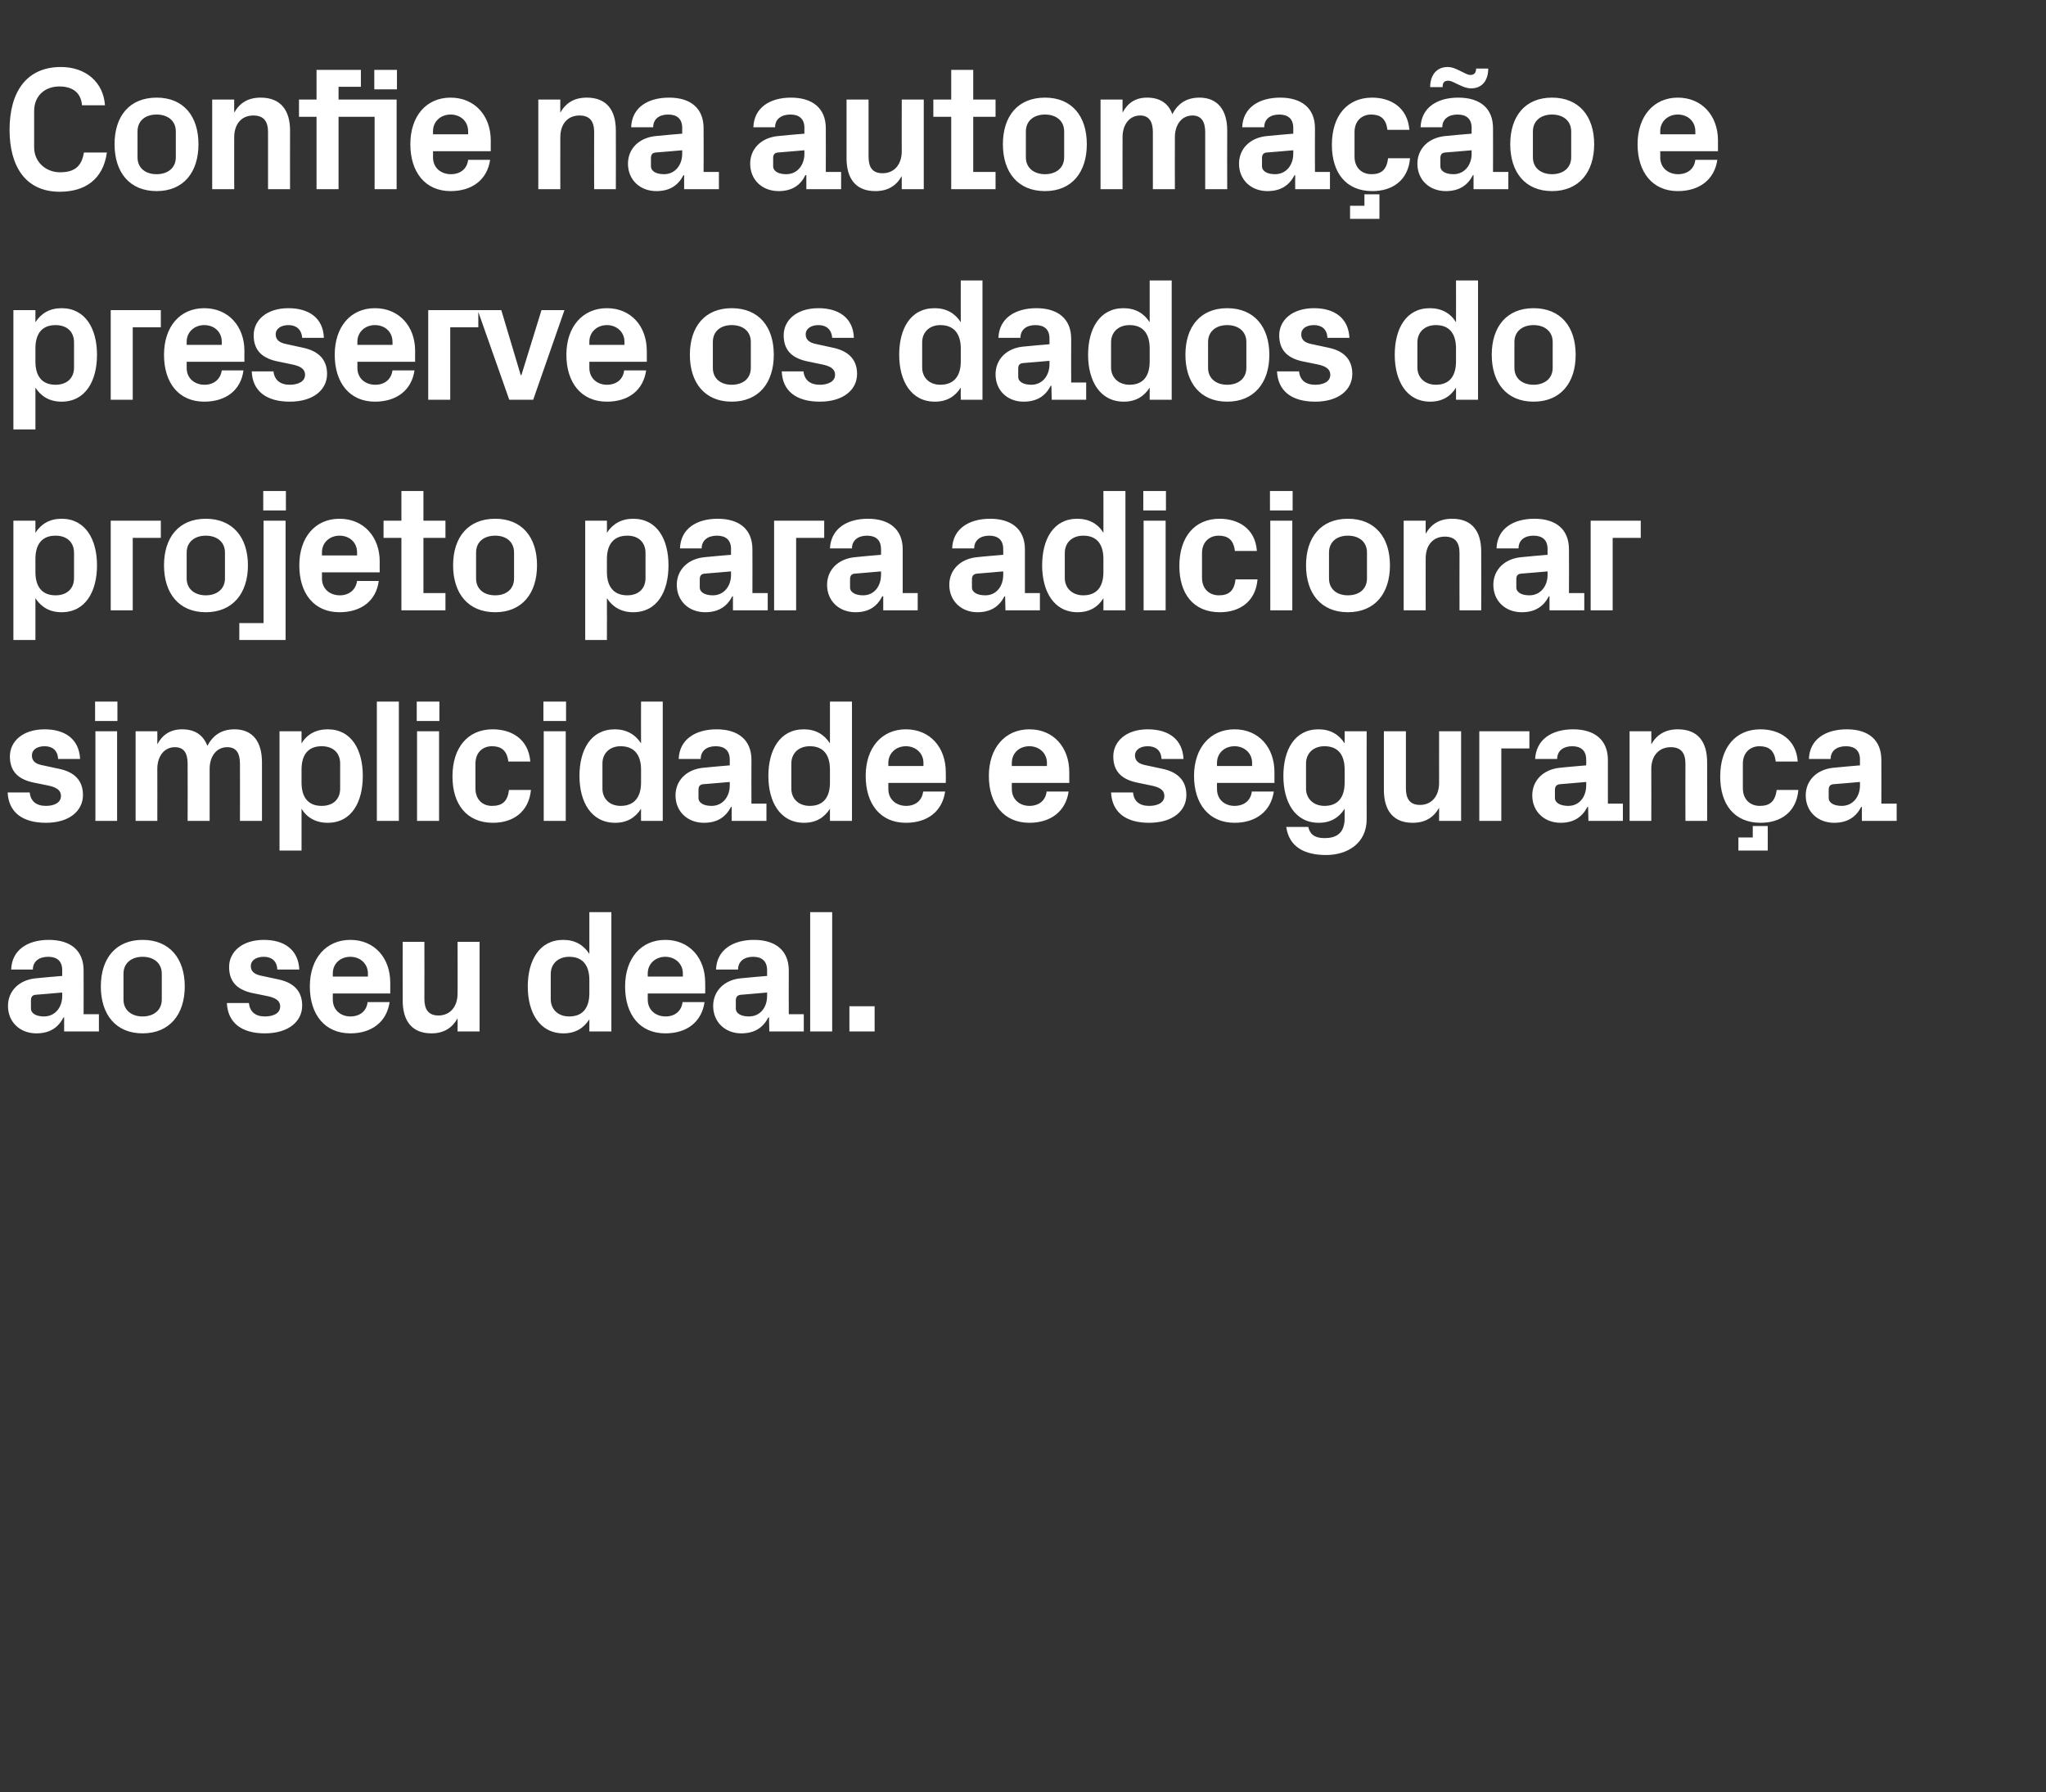 <?xml version="1.0" standalone="no"?><!DOCTYPE svg PUBLIC "-//W3C//DTD SVG 1.1//EN" "http://www.w3.org/Graphics/SVG/1.1/DTD/svg11.dtd"><svg xmlns="http://www.w3.org/2000/svg" version="1.1" width="641.2px" height="561.7px" viewBox="0 -15 641.2 561.7" style="top:-15px"><rect x="0" y="-15" width="641.2" height="561.7" fill="#333333" stroke="none"/>  <desc>Confie na automa o e preserve os dados do projeto para adicionar simplicidade e seguran a ao seu deal.</desc>  <defs/>  <g id="Polygon51332">    <path d="M 19.5 297.2 C 19.47 297.22 19.5 296.1 19.5 296.1 C 19.5 296.1 11.22 296.83 11.2 296.8 C 10.1 296.9 9.7 297.5 9.7 298.6 C 9.7 298.6 9.7 301.1 9.7 301.1 C 9.7 302.7 11.4 303.6 13.8 303.6 C 17.3 303.6 19.5 300.7 19.5 297.2 Z M 19.5 289.1 C 19.5 286.2 17.8 284.9 15.1 284.9 C 12.3 284.9 10.3 286.3 10.3 288.9 C 10.3 288.9 3.5 288.9 3.5 288.9 C 3.7 282.8 8.6 279.6 15.3 279.6 C 22.1 279.6 26.2 282.9 26.2 289.2 C 26.24 289.19 26.2 302.9 26.2 302.9 L 31 302.9 L 31 308.3 L 20.1 308.3 L 20.1 303.9 C 20.1 303.9 19.85 303.93 19.9 303.9 C 18.3 307 15.7 308.9 11.4 308.9 C 6.3 308.9 2.5 305.4 2.5 300.3 C 2.5 295.8 5.8 292 11.7 291.6 C 11.72 291.55 19.5 290.9 19.5 290.9 C 19.5 290.9 19.47 289.08 19.5 289.1 Z M 44.7 308.9 C 36.3 308.9 31.6 303 31.6 294.2 C 31.6 285.4 36.3 279.6 44.7 279.6 C 53.1 279.6 57.9 285.4 57.9 294.2 C 57.9 303 53.1 308.9 44.7 308.9 Z M 50.7 290.2 C 50.7 286.8 48.1 284.9 44.7 284.9 C 41.3 284.9 38.7 286.8 38.7 290.2 C 38.7 290.2 38.7 298.3 38.7 298.3 C 38.7 301.7 41.3 303.6 44.7 303.6 C 48.1 303.6 50.7 301.7 50.7 298.3 C 50.7 298.3 50.7 290.2 50.7 290.2 Z M 87.3 292 C 91.5 292.9 94.7 295.2 94.7 300.2 C 94.7 305.1 90.5 308.9 83 308.9 C 75.6 308.9 71.4 305.5 71.1 299.4 C 71.1 299.4 78 299.4 78 299.4 C 78.3 302.1 80 303.6 83 303.6 C 85.7 303.6 87.8 302.6 87.8 300.5 C 87.8 298.5 86.1 297.7 83.7 297.2 C 83.7 297.2 78.8 296.2 78.8 296.2 C 74.1 295.1 71.8 292.5 71.8 288.1 C 71.8 283.4 75.8 279.6 82.7 279.6 C 89 279.6 93.5 282.6 93.8 288.9 C 93.8 288.9 86.9 288.9 86.9 288.9 C 86.8 286.2 85.1 284.9 82.7 284.9 C 80.3 284.9 78.6 286 78.6 287.8 C 78.6 289.6 79.9 290.4 81.7 290.8 C 81.7 290.8 87.3 292 87.3 292 Z M 104.3 291.1 L 115.3 291.1 C 115.3 291.1 115.28 290.12 115.3 290.1 C 115.3 287.1 112.9 284.9 109.8 284.9 C 106.6 284.9 104.3 287.1 104.3 290.1 C 104.28 290.12 104.3 291.1 104.3 291.1 Z M 109.8 279.6 C 117.4 279.6 122.3 285.3 122.3 293 C 122.32 292.98 122.3 296.4 122.3 296.4 L 104.3 296.4 C 104.3 296.4 104.28 298.32 104.3 298.3 C 104.3 301.7 106.9 303.6 109.8 303.6 C 112.8 303.6 114.9 301.9 115.2 299.1 C 115.2 299.1 122.1 299.1 122.1 299.1 C 121.2 305.3 116.5 308.9 109.8 308.9 C 101.8 308.9 97.1 303 97.1 294.2 C 97.1 285.4 102.2 279.6 109.8 279.6 Z M 143.4 304.2 C 141.7 307.2 139.1 308.9 135.2 308.9 C 129.2 308.9 126.2 305.1 126.2 298.6 C 126.17 298.59 126.2 280.2 126.2 280.2 L 133 280.2 C 133 280.2 133.04 298.1 133 298.1 C 133 301.3 134.2 303.3 137.4 303.3 C 141.1 303.3 143.4 300.5 143.4 296.4 C 143.44 296.45 143.4 280.2 143.4 280.2 L 150.3 280.2 L 150.3 308.3 L 143.4 308.3 C 143.4 308.3 143.44 304.2 143.4 304.2 Z M 184.7 292.2 C 184.7 287.8 182.8 284.9 178.4 284.9 C 174.8 284.9 172.6 287.2 172.6 290.3 C 172.6 290.3 172.6 298.2 172.6 298.2 C 172.6 301.3 174.8 303.6 178.4 303.6 C 182.8 303.6 184.7 300.7 184.7 296.3 C 184.7 296.3 184.7 292.2 184.7 292.2 Z M 184.7 308.3 C 184.7 308.3 184.69 304.48 184.7 304.5 C 182.9 307.3 180.3 308.9 176.6 308.9 C 169.1 308.9 165.4 302.4 165.4 294.2 C 165.4 286.1 169 279.6 176.5 279.6 C 180.2 279.6 182.9 281.2 184.7 284 C 184.69 284.02 184.7 270.9 184.7 270.9 L 191.6 270.9 L 191.6 308.3 L 184.7 308.3 Z M 203 291.1 L 214 291.1 C 214 291.1 214 290.12 214 290.1 C 214 287.1 211.6 284.9 208.5 284.9 C 205.4 284.9 203 287.1 203 290.1 C 203 290.12 203 291.1 203 291.1 Z M 208.5 279.6 C 216.1 279.6 221 285.3 221 293 C 221.04 292.98 221 296.4 221 296.4 L 203 296.4 C 203 296.4 203 298.32 203 298.3 C 203 301.7 205.6 303.6 208.6 303.6 C 211.5 303.6 213.6 301.9 213.9 299.1 C 213.9 299.1 220.8 299.1 220.8 299.1 C 219.9 305.3 215.3 308.9 208.5 308.9 C 200.5 308.9 195.9 303 195.9 294.2 C 195.9 285.4 200.9 279.6 208.5 279.6 Z M 240.4 297.2 C 240.4 297.22 240.4 296.1 240.4 296.1 C 240.4 296.1 232.15 296.83 232.2 296.8 C 231.1 296.9 230.6 297.5 230.6 298.6 C 230.6 298.6 230.6 301.1 230.6 301.1 C 230.6 302.7 232.3 303.6 234.7 303.6 C 238.3 303.6 240.4 300.7 240.4 297.2 Z M 240.4 289.1 C 240.4 286.2 238.7 284.9 236 284.9 C 233.3 284.9 231.3 286.3 231.3 288.9 C 231.3 288.9 224.4 288.9 224.4 288.9 C 224.6 282.8 229.6 279.6 236.3 279.6 C 243 279.6 247.2 282.9 247.2 289.2 C 247.17 289.19 247.2 302.9 247.2 302.9 L 251.9 302.9 L 251.9 308.3 L 241.1 308.3 L 241 303.9 C 241 303.9 240.79 303.93 240.8 303.9 C 239.2 307 236.6 308.9 232.3 308.9 C 227.3 308.9 223.5 305.4 223.5 300.3 C 223.5 295.8 226.8 292 232.6 291.6 C 232.65 291.55 240.4 290.9 240.4 290.9 C 240.4 290.9 240.4 289.08 240.4 289.1 Z M 253.9 308.3 L 253.9 270.9 L 260.8 270.9 L 260.8 308.3 L 253.9 308.3 Z M 274.1 308.3 L 266.2 308.3 L 266.2 300.4 L 274.1 300.4 L 274.1 308.3 Z " stroke="none" fill="#fff"/>  </g>  <g id="Polygon51331">    <path d="M 18.6 226 C 22.8 226.9 26 229.2 26 234.2 C 26 239.1 21.8 242.9 14.4 242.9 C 6.9 242.9 2.7 239.5 2.4 233.4 C 2.4 233.4 9.3 233.4 9.3 233.4 C 9.6 236.1 11.3 237.6 14.4 237.6 C 17 237.6 19.1 236.6 19.1 234.5 C 19.1 232.5 17.4 231.7 15 231.2 C 15 231.2 10.1 230.2 10.1 230.2 C 5.4 229.1 3.1 226.5 3.1 222.1 C 3.1 217.4 7.1 213.6 14 213.6 C 20.3 213.6 24.8 216.6 25.1 222.9 C 25.1 222.9 18.2 222.9 18.2 222.9 C 18.1 220.2 16.4 218.9 14 218.9 C 11.6 218.9 10 220 10 221.8 C 10 223.6 11.2 224.4 13 224.8 C 13 224.8 18.6 226 18.6 226 Z M 29.9 242.3 L 29.9 214.2 L 36.7 214.2 L 36.7 242.3 L 29.9 242.3 Z M 36.8 211 L 29.8 211 L 29.8 204.9 L 36.8 204.9 L 36.8 211 Z M 73.5 213.6 C 79.2 213.6 82.1 217.5 82.1 223.9 C 82.11 223.9 82.1 242.3 82.1 242.3 L 75.2 242.3 C 75.2 242.3 75.24 224.4 75.2 224.4 C 75.2 221 74 219.2 71.2 219.2 C 67.9 219.2 65.7 222 65.7 226 C 65.72 226.05 65.7 242.3 65.7 242.3 L 58.8 242.3 C 58.8 242.3 58.85 224.4 58.8 224.4 C 58.8 221 57.6 219.2 54.8 219.2 C 51.5 219.2 49.3 222 49.3 226 C 49.33 226.05 49.3 242.3 49.3 242.3 L 42.5 242.3 L 42.5 214.2 L 49.3 214.2 C 49.3 214.2 49.33 218.29 49.3 218.3 C 50.9 215.3 53.4 213.6 57.1 213.6 C 61.1 213.6 63.7 215.4 65 218.8 C 66.8 215.3 69.6 213.6 73.5 213.6 Z M 94.5 230.3 C 94.5 234.7 96.4 237.6 100.8 237.6 C 104.4 237.6 106.6 235.5 106.6 232.2 C 106.6 232.2 106.6 224.3 106.6 224.3 C 106.6 221 104.4 218.9 100.8 218.9 C 96.4 218.9 94.5 221.8 94.5 226.2 C 94.5 226.2 94.5 230.3 94.5 230.3 Z M 87.6 251.6 L 87.6 214.2 L 94.5 214.2 C 94.5 214.2 94.49 218.02 94.5 218 C 96.2 215.2 99 213.6 102.7 213.6 C 110.2 213.6 113.7 220.1 113.7 228.2 C 113.7 236.4 110.2 242.9 102.7 242.9 C 99 242.9 96.2 241.3 94.5 238.5 C 94.49 238.48 94.5 251.6 94.5 251.6 L 87.6 251.6 Z M 118.1 242.3 L 118.1 204.9 L 125 204.9 L 125 242.3 L 118.1 242.3 Z M 130.7 242.3 L 130.7 214.2 L 137.6 214.2 L 137.6 242.3 L 130.7 242.3 Z M 137.7 211 L 130.6 211 L 130.6 204.9 L 137.7 204.9 L 137.7 211 Z M 154.4 213.6 C 160.3 213.6 165.6 216.6 166.2 223.7 C 166.2 223.7 159.3 223.7 159.3 223.7 C 158.9 220.1 156.9 218.9 154.2 218.9 C 151.4 218.9 149 220.7 149 224.4 C 149 224.4 149 232.1 149 232.1 C 149 235.5 151.1 237.6 154.2 237.6 C 157.3 237.6 159.1 236.3 159.5 232.6 C 159.5 232.6 166.4 232.6 166.4 232.6 C 165.7 239.6 160.7 242.9 154.5 242.9 C 146.2 242.9 141.8 237 141.8 228.4 C 141.8 219.2 146.7 213.6 154.4 213.6 Z M 170.4 242.3 L 170.4 214.2 L 177.3 214.2 L 177.3 242.3 L 170.4 242.3 Z M 177.4 211 L 170.3 211 L 170.3 204.9 L 177.4 204.9 L 177.4 211 Z M 200.9 226.2 C 200.9 221.8 198.9 218.9 194.5 218.9 C 191 218.9 188.8 221.2 188.8 224.3 C 188.8 224.3 188.8 232.2 188.8 232.2 C 188.8 235.3 191 237.6 194.5 237.6 C 198.9 237.6 200.9 234.7 200.9 230.3 C 200.9 230.3 200.9 226.2 200.9 226.2 Z M 200.9 242.3 C 200.9 242.3 200.86 238.48 200.9 238.5 C 199.1 241.3 196.5 242.9 192.8 242.9 C 185.3 242.9 181.6 236.4 181.6 228.2 C 181.6 220.1 185.1 213.6 192.7 213.6 C 196.3 213.6 199.1 215.2 200.9 218 C 200.86 218.02 200.9 204.9 200.9 204.9 L 207.7 204.9 L 207.7 242.3 L 200.9 242.3 Z M 228.7 231.2 C 228.69 231.22 228.7 230.1 228.7 230.1 C 228.7 230.1 220.44 230.83 220.4 230.8 C 219.3 230.9 218.9 231.5 218.9 232.6 C 218.9 232.6 218.9 235.1 218.9 235.1 C 218.9 236.7 220.6 237.6 223 237.6 C 226.5 237.6 228.7 234.7 228.7 231.2 Z M 228.7 223.1 C 228.7 220.2 227 218.9 224.3 218.9 C 221.5 218.9 219.6 220.3 219.6 222.9 C 219.6 222.9 212.7 222.9 212.7 222.9 C 212.9 216.8 217.9 213.6 224.6 213.6 C 231.3 213.6 235.5 216.9 235.5 223.2 C 235.45 223.19 235.5 236.9 235.5 236.9 L 240.2 236.9 L 240.2 242.3 L 229.3 242.3 L 229.3 237.9 C 229.3 237.9 229.07 237.93 229.1 237.9 C 227.5 241 224.9 242.9 220.6 242.9 C 215.5 242.9 211.7 239.4 211.7 234.3 C 211.7 229.8 215 226 220.9 225.6 C 220.93 225.55 228.7 224.9 228.7 224.9 C 228.7 224.9 228.69 223.08 228.7 223.1 Z M 260.1 226.2 C 260.1 221.8 258.2 218.9 253.8 218.9 C 250.2 218.9 248 221.2 248 224.3 C 248 224.3 248 232.2 248 232.2 C 248 235.3 250.2 237.6 253.8 237.6 C 258.2 237.6 260.1 234.7 260.1 230.3 C 260.1 230.3 260.1 226.2 260.1 226.2 Z M 260.1 242.3 C 260.1 242.3 260.09 238.48 260.1 238.5 C 258.3 241.3 255.7 242.9 252 242.9 C 244.5 242.9 240.8 236.4 240.8 228.2 C 240.8 220.1 244.4 213.6 251.9 213.6 C 255.6 213.6 258.3 215.2 260.1 218 C 260.09 218.02 260.1 204.9 260.1 204.9 L 267 204.9 L 267 242.3 L 260.1 242.3 Z M 278.4 225.1 L 289.4 225.1 C 289.4 225.1 289.4 224.12 289.4 224.1 C 289.4 221.1 287 218.9 283.9 218.9 C 280.8 218.9 278.4 221.1 278.4 224.1 C 278.4 224.12 278.4 225.1 278.4 225.1 Z M 283.9 213.6 C 291.5 213.6 296.4 219.3 296.4 227 C 296.44 226.98 296.4 230.4 296.4 230.4 L 278.4 230.4 C 278.4 230.4 278.4 232.32 278.4 232.3 C 278.4 235.7 281 237.6 284 237.6 C 286.9 237.6 289 235.9 289.3 233.1 C 289.3 233.1 296.2 233.1 296.2 233.1 C 295.3 239.3 290.7 242.9 283.9 242.9 C 275.9 242.9 271.3 237 271.3 228.2 C 271.3 219.4 276.3 213.6 283.9 213.6 Z M 317.1 225.1 L 328.1 225.1 C 328.1 225.1 328.07 224.12 328.1 224.1 C 328.1 221.1 325.7 218.9 322.6 218.9 C 319.4 218.9 317.1 221.1 317.1 224.1 C 317.07 224.12 317.1 225.1 317.1 225.1 Z M 322.6 213.6 C 330.2 213.6 335.1 219.3 335.1 227 C 335.11 226.98 335.1 230.4 335.1 230.4 L 317.1 230.4 C 317.1 230.4 317.07 232.32 317.1 232.3 C 317.1 235.7 319.7 237.6 322.6 237.6 C 325.6 237.6 327.7 235.9 328 233.1 C 328 233.1 334.9 233.1 334.9 233.1 C 334 239.3 329.3 242.9 322.6 242.9 C 314.6 242.9 309.9 237 309.9 228.2 C 309.9 219.4 315 213.6 322.6 213.6 Z M 364.4 226 C 368.5 226.9 371.8 229.2 371.8 234.2 C 371.8 239.1 367.6 242.9 360.1 242.9 C 352.7 242.9 348.5 239.5 348.2 233.4 C 348.2 233.4 355.1 233.4 355.1 233.4 C 355.3 236.1 357.1 237.6 360.1 237.6 C 362.8 237.6 364.9 236.6 364.9 234.5 C 364.9 232.5 363.2 231.7 360.7 231.2 C 360.7 231.2 355.9 230.2 355.9 230.2 C 351.2 229.1 348.9 226.5 348.9 222.1 C 348.9 217.4 352.9 213.6 359.7 213.6 C 366.1 213.6 370.6 216.6 370.9 222.9 C 370.9 222.9 364 222.9 364 222.9 C 363.9 220.2 362.2 218.9 359.7 218.9 C 357.4 218.9 355.7 220 355.7 221.8 C 355.7 223.6 357 224.4 358.8 224.8 C 358.8 224.8 364.4 226 364.4 226 Z M 381.4 225.1 L 392.4 225.1 C 392.4 225.1 392.36 224.12 392.4 224.1 C 392.4 221.1 390 218.9 386.9 218.9 C 383.7 218.9 381.4 221.1 381.4 224.1 C 381.36 224.12 381.4 225.1 381.4 225.1 Z M 386.9 213.6 C 394.5 213.6 399.4 219.3 399.4 227 C 399.4 226.98 399.4 230.4 399.4 230.4 L 381.4 230.4 C 381.4 230.4 381.36 232.32 381.4 232.3 C 381.4 235.7 383.9 237.6 386.9 237.6 C 389.9 237.6 392 235.9 392.3 233.1 C 392.3 233.1 399.2 233.1 399.2 233.1 C 398.3 239.3 393.6 242.9 386.9 242.9 C 378.9 242.9 374.2 237 374.2 228.2 C 374.2 219.4 379.3 213.6 386.9 213.6 Z M 421.4 226.2 C 421.4 221.8 419.5 218.9 415.1 218.9 C 411.5 218.9 409.3 221.2 409.3 224.3 C 409.3 224.3 409.3 232.2 409.3 232.2 C 409.3 235.3 411.6 237.6 415.1 237.6 C 419.5 237.6 421.4 234.7 421.4 230.3 C 421.4 230.3 421.4 226.2 421.4 226.2 Z M 421.4 238.5 C 419.6 241.3 417 242.9 413.3 242.9 C 405.8 242.9 402.2 236.4 402.2 228.2 C 402.2 220.1 405.7 213.6 413.2 213.6 C 416.9 213.6 419.6 215.2 421.4 218 C 421.4 218.02 421.4 214.2 421.4 214.2 L 428.3 214.2 C 428.3 214.2 428.28 241.83 428.3 241.8 C 428.3 249.4 422.2 253 415.6 253 C 409 253 404 250.6 403.1 244.2 C 403.1 244.2 410 244.2 410 244.2 C 410.5 246.4 411.9 247.7 415.1 247.7 C 418.4 247.7 421.4 246.5 421.4 241.5 C 421.4 241.5 421.4 238.5 421.4 238.5 Z M 451 238.2 C 449.3 241.2 446.7 242.9 442.7 242.9 C 436.7 242.9 433.7 239.1 433.7 232.6 C 433.72 232.59 433.7 214.2 433.7 214.2 L 440.6 214.2 C 440.6 214.2 440.6 232.1 440.6 232.1 C 440.6 235.3 441.8 237.3 445 237.3 C 448.7 237.3 451 234.5 451 230.4 C 450.99 230.45 451 214.2 451 214.2 L 457.9 214.2 L 457.9 242.3 L 451 242.3 C 451 242.3 450.99 238.2 451 238.2 Z M 463.6 214.2 L 479.3 214.2 L 479.3 219.6 L 470.5 219.6 L 470.5 242.3 L 463.6 242.3 L 463.6 214.2 Z M 497.1 231.2 C 497.14 231.22 497.1 230.1 497.1 230.1 C 497.1 230.1 488.89 230.83 488.9 230.8 C 487.8 230.9 487.3 231.5 487.3 232.6 C 487.3 232.6 487.3 235.1 487.3 235.1 C 487.3 236.7 489.1 237.6 491.5 237.6 C 495 237.6 497.1 234.7 497.1 231.2 Z M 497.1 223.1 C 497.1 220.2 495.4 218.9 492.7 218.9 C 490 218.9 488 220.3 488 222.9 C 488 222.9 481.1 222.9 481.1 222.9 C 481.4 216.8 486.3 213.6 493 213.6 C 499.7 213.6 503.9 216.9 503.9 223.2 C 503.9 223.19 503.9 236.9 503.9 236.9 L 508.6 236.9 L 508.6 242.3 L 497.8 242.3 L 497.7 237.9 C 497.7 237.9 497.52 237.93 497.5 237.9 C 495.9 241 493.3 242.9 489.1 242.9 C 484 242.9 480.2 239.4 480.2 234.3 C 480.2 229.8 483.5 226 489.4 225.6 C 489.38 225.55 497.1 224.9 497.1 224.9 C 497.1 224.9 497.14 223.08 497.1 223.1 Z M 517.5 218.3 C 519.2 215.3 521.9 213.6 525.8 213.6 C 532.1 213.6 535 217.5 535 223.9 C 535.03 223.9 535 242.3 535 242.3 L 528.2 242.3 C 528.2 242.3 528.16 224.4 528.2 224.4 C 528.2 221.1 526.9 219.2 523.6 219.2 C 519.8 219.2 517.5 222 517.5 226 C 517.54 226.05 517.5 242.3 517.5 242.3 L 510.7 242.3 L 510.7 214.2 L 517.5 214.2 C 517.5 214.2 517.54 218.29 517.5 218.3 Z M 551.7 213.6 C 557.5 213.6 562.9 216.6 563.4 223.7 C 563.4 223.7 556.5 223.7 556.5 223.7 C 556.1 220.1 554.2 218.9 551.4 218.9 C 548.7 218.9 546.2 220.7 546.2 224.4 C 546.2 224.4 546.2 232.1 546.2 232.1 C 546.2 235.5 548.4 237.6 551.5 237.6 C 554.6 237.6 556.3 236.3 556.8 232.6 C 556.8 232.6 563.6 232.6 563.6 232.6 C 563 239.6 558 242.9 551.8 242.9 C 543.4 242.9 539.1 237 539.1 228.4 C 539.1 219.2 544 213.6 551.7 213.6 Z M 544.8 247.5 L 549.3 247.5 L 549.3 243.9 L 554 243.9 L 554 251.6 L 544.8 251.6 L 544.8 247.5 Z M 582.9 231.2 C 582.88 231.22 582.9 230.1 582.9 230.1 C 582.9 230.1 574.63 230.83 574.6 230.8 C 573.5 230.9 573.1 231.5 573.1 232.6 C 573.1 232.6 573.1 235.1 573.1 235.1 C 573.1 236.7 574.8 237.6 577.2 237.6 C 580.7 237.6 582.9 234.7 582.9 231.2 Z M 582.9 223.1 C 582.9 220.2 581.2 218.9 578.5 218.9 C 575.7 218.9 573.7 220.3 573.7 222.9 C 573.7 222.9 566.9 222.9 566.9 222.9 C 567.1 216.8 572 213.6 578.8 213.6 C 585.5 213.6 589.6 216.9 589.6 223.2 C 589.64 223.19 589.6 236.9 589.6 236.9 L 594.4 236.9 L 594.4 242.3 L 583.5 242.3 L 583.5 237.9 C 583.5 237.9 583.26 237.93 583.3 237.9 C 581.7 241 579.1 242.9 574.8 242.9 C 569.7 242.9 565.9 239.4 565.9 234.3 C 565.9 229.8 569.2 226 575.1 225.6 C 575.12 225.55 582.9 224.9 582.9 224.9 C 582.9 224.9 582.88 223.08 582.9 223.1 Z " stroke="none" fill="#fff"/>  </g>  <g id="Polygon51330">    <path d="M 11.1 164.3 C 11.1 168.7 13 171.6 17.4 171.6 C 21 171.6 23.2 169.5 23.2 166.2 C 23.2 166.2 23.2 158.3 23.2 158.3 C 23.2 155 21 152.9 17.4 152.9 C 13 152.9 11.1 155.8 11.1 160.2 C 11.1 160.2 11.1 164.3 11.1 164.3 Z M 4.2 185.6 L 4.2 148.2 L 11.1 148.2 C 11.1 148.2 11.11 152.02 11.1 152 C 12.9 149.2 15.6 147.6 19.3 147.6 C 26.8 147.6 30.4 154.1 30.4 162.2 C 30.4 170.4 26.8 176.9 19.3 176.9 C 15.6 176.9 12.9 175.3 11.1 172.5 C 11.11 172.48 11.1 185.6 11.1 185.6 L 4.2 185.6 Z M 34.7 148.2 L 50.4 148.2 L 50.4 153.6 L 41.6 153.6 L 41.6 176.3 L 34.7 176.3 L 34.7 148.2 Z M 64.5 176.9 C 56.1 176.9 51.4 171 51.4 162.2 C 51.4 153.4 56.1 147.6 64.5 147.6 C 72.9 147.6 77.7 153.4 77.7 162.2 C 77.7 171 72.9 176.9 64.5 176.9 Z M 70.5 158.2 C 70.5 154.8 67.9 152.9 64.5 152.9 C 61.1 152.9 58.5 154.8 58.5 158.2 C 58.5 158.2 58.5 166.3 58.5 166.3 C 58.5 169.7 61.1 171.6 64.5 171.6 C 67.9 171.6 70.5 169.7 70.5 166.3 C 70.5 166.3 70.5 158.2 70.5 158.2 Z M 89.6 145 L 82.5 145 L 82.5 138.9 L 89.6 138.9 L 89.6 145 Z M 82.6 148.2 L 89.5 148.2 L 89.5 185.6 L 75 185.6 L 75 180.3 L 82.6 180.3 L 82.6 148.2 Z M 100.9 159.1 L 111.9 159.1 C 111.9 159.1 111.92 158.12 111.9 158.1 C 111.9 155.1 109.6 152.9 106.4 152.9 C 103.3 152.9 100.9 155.1 100.9 158.1 C 100.92 158.12 100.9 159.1 100.9 159.1 Z M 106.4 147.6 C 114 147.6 119 153.3 119 161 C 118.96 160.98 119 164.4 119 164.4 L 100.9 164.4 C 100.9 164.4 100.92 166.32 100.9 166.3 C 100.9 169.7 103.5 171.6 106.5 171.6 C 109.4 171.6 111.5 169.9 111.9 167.1 C 111.9 167.1 118.7 167.1 118.7 167.1 C 117.9 173.3 113.2 176.9 106.4 176.9 C 98.4 176.9 93.8 171 93.8 162.2 C 93.8 153.4 98.8 147.6 106.4 147.6 Z M 132.7 170.9 L 139.6 170.9 L 139.6 176.3 L 125.8 176.3 L 125.8 153.6 L 120.2 153.6 L 120.2 148.2 L 125.8 148.2 L 125.8 138.9 L 132.7 138.9 L 132.7 148.2 L 139.6 148.2 L 139.6 153.6 L 132.7 153.6 L 132.7 170.9 Z M 155.2 176.9 C 146.7 176.9 142 171 142 162.2 C 142 153.4 146.7 147.6 155.2 147.6 C 163.6 147.6 168.3 153.4 168.3 162.2 C 168.3 171 163.6 176.9 155.2 176.9 Z M 161.1 158.2 C 161.1 154.8 158.6 152.9 155.2 152.9 C 151.7 152.9 149.2 154.8 149.2 158.2 C 149.2 158.2 149.2 166.3 149.2 166.3 C 149.2 169.7 151.7 171.6 155.2 171.6 C 158.6 171.6 161.1 169.7 161.1 166.3 C 161.1 166.3 161.1 158.2 161.1 158.2 Z M 190.2 164.3 C 190.2 168.7 192.2 171.6 196.6 171.6 C 200.1 171.6 202.3 169.5 202.3 166.2 C 202.3 166.2 202.3 158.3 202.3 158.3 C 202.3 155 200.1 152.9 196.6 152.9 C 192.2 152.9 190.2 155.8 190.2 160.2 C 190.2 160.2 190.2 164.3 190.2 164.3 Z M 183.4 185.6 L 183.4 148.2 L 190.2 148.2 C 190.2 148.2 190.24 152.02 190.2 152 C 192 149.2 194.8 147.6 198.4 147.6 C 206 147.6 209.5 154.1 209.5 162.2 C 209.5 170.4 206 176.9 198.4 176.9 C 194.8 176.9 192 175.3 190.2 172.5 C 190.24 172.48 190.2 185.6 190.2 185.6 L 183.4 185.6 Z M 229.1 165.2 C 229.07 165.22 229.1 164.1 229.1 164.1 C 229.1 164.1 220.82 164.83 220.8 164.8 C 219.7 164.9 219.3 165.5 219.3 166.6 C 219.3 166.6 219.3 169.1 219.3 169.1 C 219.3 170.7 221 171.6 223.4 171.6 C 226.9 171.6 229.1 168.7 229.1 165.2 Z M 229.1 157.1 C 229.1 154.2 227.4 152.9 224.7 152.9 C 221.9 152.9 219.9 154.3 219.9 156.9 C 219.9 156.9 213.1 156.9 213.1 156.9 C 213.3 150.8 218.2 147.6 224.9 147.6 C 231.7 147.6 235.8 150.9 235.8 157.2 C 235.84 157.19 235.8 170.9 235.8 170.9 L 240.6 170.9 L 240.6 176.3 L 229.7 176.3 L 229.7 171.9 C 229.7 171.9 229.46 171.93 229.5 171.9 C 227.9 175 225.3 176.9 221 176.9 C 215.9 176.9 212.1 173.4 212.1 168.3 C 212.1 163.8 215.4 160 221.3 159.6 C 221.32 159.55 229.1 158.9 229.1 158.9 C 229.1 158.9 229.07 157.08 229.1 157.1 Z M 242.6 148.2 L 258.3 148.2 L 258.3 153.6 L 249.5 153.6 L 249.5 176.3 L 242.6 176.3 L 242.6 148.2 Z M 276.1 165.2 C 276.15 165.22 276.1 164.1 276.1 164.1 C 276.1 164.1 267.9 164.83 267.9 164.8 C 266.8 164.9 266.4 165.5 266.4 166.6 C 266.4 166.6 266.4 169.1 266.4 169.1 C 266.4 170.7 268.1 171.6 270.5 171.6 C 274 171.6 276.1 168.7 276.1 165.2 Z M 276.1 157.1 C 276.1 154.2 274.4 152.9 271.7 152.9 C 269 152.9 267 154.3 267 156.9 C 267 156.9 260.1 156.9 260.1 156.9 C 260.4 150.8 265.3 147.6 272 147.6 C 278.7 147.6 282.9 150.9 282.9 157.2 C 282.91 157.19 282.9 170.9 282.9 170.9 L 287.6 170.9 L 287.6 176.3 L 276.8 176.3 L 276.8 171.9 C 276.8 171.9 276.53 171.93 276.5 171.9 C 274.9 175 272.4 176.9 268.1 176.9 C 263 176.9 259.2 173.4 259.2 168.3 C 259.2 163.8 262.5 160 268.4 159.6 C 268.39 159.55 276.1 158.9 276.1 158.9 C 276.1 158.9 276.15 157.08 276.1 157.1 Z M 314.4 165.2 C 314.43 165.22 314.4 164.1 314.4 164.1 C 314.4 164.1 306.18 164.83 306.2 164.8 C 305.1 164.9 304.6 165.5 304.6 166.6 C 304.6 166.6 304.6 169.1 304.6 169.1 C 304.6 170.7 306.3 171.6 308.8 171.6 C 312.3 171.6 314.4 168.7 314.4 165.2 Z M 314.4 157.1 C 314.4 154.2 312.7 152.9 310 152.9 C 307.3 152.9 305.3 154.3 305.3 156.9 C 305.3 156.9 298.4 156.9 298.4 156.9 C 298.6 150.8 303.6 147.6 310.3 147.6 C 317 147.6 321.2 150.9 321.2 157.2 C 321.19 157.19 321.2 170.9 321.2 170.9 L 325.9 170.9 L 325.9 176.3 L 315.1 176.3 L 315 171.9 C 315 171.9 314.81 171.93 314.8 171.9 C 313.2 175 310.6 176.9 306.3 176.9 C 301.3 176.9 297.5 173.4 297.5 168.3 C 297.5 163.8 300.8 160 306.7 159.6 C 306.67 159.55 314.4 158.9 314.4 158.9 C 314.4 158.9 314.43 157.08 314.4 157.1 Z M 345.8 160.2 C 345.8 155.8 343.9 152.9 339.5 152.9 C 335.9 152.9 333.7 155.2 333.7 158.3 C 333.7 158.3 333.7 166.2 333.7 166.2 C 333.7 169.3 336 171.6 339.5 171.6 C 343.9 171.6 345.8 168.7 345.8 164.3 C 345.8 164.3 345.8 160.2 345.8 160.2 Z M 345.8 176.3 C 345.8 176.3 345.83 172.48 345.8 172.5 C 344.1 175.3 341.4 176.9 337.7 176.9 C 330.3 176.9 326.6 170.4 326.6 162.2 C 326.6 154.1 330.1 147.6 337.6 147.6 C 341.3 147.6 344.1 149.2 345.8 152 C 345.83 152.02 345.8 138.9 345.8 138.9 L 352.7 138.9 L 352.7 176.3 L 345.8 176.3 Z M 358.4 176.3 L 358.4 148.2 L 365.3 148.2 L 365.3 176.3 L 358.4 176.3 Z M 365.4 145 L 358.3 145 L 358.3 138.9 L 365.4 138.9 L 365.4 145 Z M 382.2 147.6 C 388 147.6 393.4 150.6 393.9 157.7 C 393.9 157.7 387 157.7 387 157.7 C 386.6 154.1 384.7 152.9 381.9 152.9 C 379.2 152.9 376.7 154.7 376.7 158.4 C 376.7 158.4 376.7 166.1 376.7 166.1 C 376.7 169.5 378.9 171.6 382 171.6 C 385 171.6 386.8 170.3 387.2 166.6 C 387.2 166.6 394.1 166.6 394.1 166.6 C 393.5 173.6 388.5 176.9 382.3 176.9 C 373.9 176.9 369.6 171 369.6 162.4 C 369.6 153.2 374.5 147.6 382.2 147.6 Z M 398.1 176.3 L 398.1 148.2 L 405 148.2 L 405 176.3 L 398.1 176.3 Z M 405.1 145 L 398 145 L 398 138.9 L 405.1 138.9 L 405.1 145 Z M 422.4 176.9 C 414 176.9 409.3 171 409.3 162.2 C 409.3 153.4 414 147.6 422.4 147.6 C 430.9 147.6 435.6 153.4 435.6 162.2 C 435.6 171 430.9 176.9 422.4 176.9 Z M 428.4 158.2 C 428.4 154.8 425.9 152.9 422.4 152.9 C 419 152.9 416.5 154.8 416.5 158.2 C 416.5 158.2 416.5 166.3 416.5 166.3 C 416.5 169.7 419 171.6 422.4 171.6 C 425.9 171.6 428.4 169.7 428.4 166.3 C 428.4 166.3 428.4 158.2 428.4 158.2 Z M 446.8 152.3 C 448.5 149.3 451.1 147.6 455.1 147.6 C 461.3 147.6 464.2 151.5 464.2 157.9 C 464.25 157.9 464.2 176.3 464.2 176.3 L 457.4 176.3 C 457.4 176.3 457.37 158.4 457.4 158.4 C 457.4 155.1 456.1 153.2 452.8 153.2 C 449 153.2 446.8 156 446.8 160 C 446.76 160.05 446.8 176.3 446.8 176.3 L 439.9 176.3 L 439.9 148.2 L 446.8 148.2 C 446.8 148.2 446.76 152.29 446.8 152.3 Z M 485 165.2 C 484.98 165.22 485 164.1 485 164.1 C 485 164.1 476.73 164.83 476.7 164.8 C 475.6 164.9 475.2 165.5 475.2 166.6 C 475.2 166.6 475.2 169.1 475.2 169.1 C 475.2 170.7 476.9 171.6 479.3 171.6 C 482.8 171.6 485 168.7 485 165.2 Z M 485 157.1 C 485 154.2 483.3 152.9 480.6 152.9 C 477.8 152.9 475.9 154.3 475.9 156.9 C 475.9 156.9 469 156.9 469 156.9 C 469.2 150.8 474.1 147.6 480.9 147.6 C 487.6 147.6 491.7 150.9 491.7 157.2 C 491.75 157.19 491.7 170.9 491.7 170.9 L 496.5 170.9 L 496.5 176.3 L 485.6 176.3 L 485.6 171.9 C 485.6 171.9 485.37 171.93 485.4 171.9 C 483.8 175 481.2 176.9 476.9 176.9 C 471.8 176.9 468 173.4 468 168.3 C 468 163.8 471.3 160 477.2 159.6 C 477.23 159.55 485 158.9 485 158.9 C 485 158.9 484.98 157.08 485 157.1 Z M 498.5 148.2 L 514.2 148.2 L 514.2 153.6 L 505.4 153.6 L 505.4 176.3 L 498.5 176.3 L 498.5 148.2 Z " stroke="none" fill="#fff"/>  </g>  <g id="Polygon51329">    <path d="M 11.1 98.3 C 11.1 102.7 13 105.6 17.4 105.6 C 21 105.6 23.2 103.5 23.2 100.2 C 23.2 100.2 23.2 92.3 23.2 92.3 C 23.2 89 21 86.9 17.4 86.9 C 13 86.9 11.1 89.8 11.1 94.2 C 11.1 94.2 11.1 98.3 11.1 98.3 Z M 4.2 119.6 L 4.2 82.2 L 11.1 82.2 C 11.1 82.2 11.11 86.02 11.1 86 C 12.9 83.2 15.6 81.6 19.3 81.6 C 26.8 81.6 30.4 88.1 30.4 96.2 C 30.4 104.4 26.8 110.9 19.3 110.9 C 15.6 110.9 12.9 109.3 11.1 106.5 C 11.11 106.48 11.1 119.6 11.1 119.6 L 4.2 119.6 Z M 34.7 82.2 L 50.4 82.2 L 50.4 87.6 L 41.6 87.6 L 41.6 110.3 L 34.7 110.3 L 34.7 82.2 Z M 58.5 93.1 L 69.5 93.1 C 69.5 93.1 69.52 92.12 69.5 92.1 C 69.5 89.1 67.2 86.9 64 86.9 C 60.9 86.9 58.5 89.1 58.5 92.1 C 58.52 92.12 58.5 93.1 58.5 93.1 Z M 64 81.6 C 71.6 81.6 76.6 87.3 76.6 95 C 76.56 94.98 76.6 98.4 76.6 98.4 L 58.5 98.4 C 58.5 98.4 58.52 100.32 58.5 100.3 C 58.5 103.7 61.1 105.6 64.1 105.6 C 67 105.6 69.1 103.9 69.5 101.1 C 69.5 101.1 76.3 101.1 76.3 101.1 C 75.5 107.3 70.8 110.9 64 110.9 C 56 110.9 51.4 105 51.4 96.2 C 51.4 87.4 56.4 81.6 64 81.6 Z M 95 94 C 99.2 94.9 102.5 97.2 102.5 102.2 C 102.5 107.1 98.3 110.9 90.8 110.9 C 83.4 110.9 79.1 107.5 78.9 101.4 C 78.9 101.4 85.7 101.4 85.7 101.4 C 86 104.1 87.8 105.6 90.8 105.6 C 93.4 105.6 95.6 104.6 95.6 102.5 C 95.6 100.5 93.9 99.7 91.4 99.2 C 91.4 99.2 86.6 98.2 86.6 98.2 C 81.8 97.1 79.5 94.5 79.5 90.1 C 79.5 85.4 83.5 81.6 90.4 81.6 C 96.7 81.6 101.3 84.6 101.5 90.9 C 101.5 90.9 94.7 90.9 94.7 90.9 C 94.5 88.2 92.8 86.9 90.4 86.9 C 88.1 86.9 86.4 88 86.4 89.8 C 86.4 91.6 87.7 92.4 89.5 92.8 C 89.5 92.8 95 94 95 94 Z M 112 93.1 L 123 93.1 C 123 93.1 123.03 92.12 123 92.1 C 123 89.1 120.7 86.9 117.5 86.9 C 114.4 86.9 112 89.1 112 92.1 C 112.03 92.12 112 93.1 112 93.1 Z M 117.5 81.6 C 125.1 81.6 130.1 87.3 130.1 95 C 130.07 94.98 130.1 98.4 130.1 98.4 L 112 98.4 C 112 98.4 112.03 100.32 112 100.3 C 112 103.7 114.6 105.6 117.6 105.6 C 120.6 105.6 122.6 103.9 123 101.1 C 123 101.1 129.9 101.1 129.9 101.1 C 129 107.3 124.3 110.9 117.5 110.9 C 109.6 110.9 104.9 105 104.9 96.2 C 104.9 87.4 109.9 81.6 117.5 81.6 Z M 134.2 82.2 L 149.9 82.2 L 149.9 87.6 L 141.1 87.6 L 141.1 110.3 L 134.2 110.3 L 134.2 82.2 Z M 163.4 102.6 L 169.7 82.2 L 176.9 82.2 L 167.1 110.3 L 159.6 110.3 L 149.7 82.2 L 157.1 82.2 L 163.2 102.6 L 163.4 102.6 Z M 184.7 93.1 L 195.7 93.1 C 195.7 93.1 195.69 92.12 195.7 92.1 C 195.7 89.1 193.3 86.9 190.2 86.9 C 187.1 86.9 184.7 89.1 184.7 92.1 C 184.69 92.12 184.7 93.1 184.7 93.1 Z M 190.2 81.6 C 197.8 81.6 202.7 87.3 202.7 95 C 202.73 94.98 202.7 98.4 202.7 98.4 L 184.7 98.4 C 184.7 98.4 184.69 100.32 184.7 100.3 C 184.7 103.7 187.3 105.6 190.2 105.6 C 193.2 105.6 195.3 103.9 195.6 101.1 C 195.6 101.1 202.5 101.1 202.5 101.1 C 201.6 107.3 197 110.9 190.2 110.9 C 182.2 110.9 177.5 105 177.5 96.2 C 177.5 87.4 182.6 81.6 190.2 81.6 Z M 229.3 110.9 C 220.9 110.9 216.2 105 216.2 96.2 C 216.2 87.4 220.9 81.6 229.3 81.6 C 237.8 81.6 242.5 87.4 242.5 96.2 C 242.5 105 237.8 110.9 229.3 110.9 Z M 235.3 92.2 C 235.3 88.8 232.8 86.9 229.3 86.9 C 225.9 86.9 223.4 88.8 223.4 92.2 C 223.4 92.2 223.4 100.3 223.4 100.3 C 223.4 103.7 225.9 105.6 229.3 105.6 C 232.8 105.6 235.3 103.7 235.3 100.3 C 235.3 100.3 235.3 92.2 235.3 92.2 Z M 261.1 94 C 265.3 94.9 268.6 97.2 268.6 102.2 C 268.6 107.1 264.4 110.9 256.9 110.9 C 249.5 110.9 245.2 107.5 245 101.4 C 245 101.4 251.8 101.4 251.8 101.4 C 252.1 104.1 253.9 105.6 256.9 105.6 C 259.5 105.6 261.7 104.6 261.7 102.5 C 261.7 100.5 260 99.7 257.5 99.2 C 257.5 99.2 252.7 98.2 252.7 98.2 C 247.9 97.1 245.6 94.5 245.6 90.1 C 245.6 85.4 249.6 81.6 256.5 81.6 C 262.8 81.6 267.4 84.6 267.6 90.9 C 267.6 90.9 260.8 90.9 260.8 90.9 C 260.6 88.2 258.9 86.9 256.5 86.9 C 254.2 86.9 252.5 88 252.5 89.8 C 252.5 91.6 253.8 92.4 255.6 92.8 C 255.6 92.8 261.1 94 261.1 94 Z M 301.1 94.2 C 301.1 89.8 299.1 86.9 294.7 86.9 C 291.2 86.9 289 89.2 289 92.3 C 289 92.3 289 100.2 289 100.2 C 289 103.3 291.2 105.6 294.7 105.6 C 299.1 105.6 301.1 102.7 301.1 98.3 C 301.1 98.3 301.1 94.2 301.1 94.2 Z M 301.1 110.3 C 301.1 110.3 301.06 106.48 301.1 106.5 C 299.3 109.3 296.7 110.9 293 110.9 C 285.5 110.9 281.8 104.4 281.8 96.2 C 281.8 88.1 285.3 81.6 292.9 81.6 C 296.6 81.6 299.3 83.2 301.1 86 C 301.06 86.02 301.1 72.9 301.1 72.9 L 307.9 72.9 L 307.9 110.3 L 301.1 110.3 Z M 328.9 99.2 C 328.89 99.22 328.9 98.1 328.9 98.1 C 328.9 98.1 320.64 98.83 320.6 98.8 C 319.5 98.9 319.1 99.5 319.1 100.6 C 319.1 100.6 319.1 103.1 319.1 103.1 C 319.1 104.7 320.8 105.6 323.2 105.6 C 326.7 105.6 328.9 102.7 328.9 99.2 Z M 328.9 91.1 C 328.9 88.2 327.2 86.9 324.5 86.9 C 321.7 86.9 319.8 88.3 319.8 90.9 C 319.8 90.9 312.9 90.9 312.9 90.9 C 313.1 84.8 318.1 81.6 324.8 81.6 C 331.5 81.6 335.7 84.9 335.7 91.2 C 335.66 91.19 335.7 104.9 335.7 104.9 L 340.4 104.9 L 340.4 110.3 L 329.6 110.3 L 329.5 105.9 C 329.5 105.9 329.28 105.93 329.3 105.9 C 327.7 109 325.1 110.9 320.8 110.9 C 315.7 110.9 312 107.4 312 102.3 C 312 97.8 315.3 94 321.1 93.6 C 321.14 93.55 328.9 92.9 328.9 92.9 C 328.9 92.9 328.89 91.08 328.9 91.1 Z M 360.3 94.2 C 360.3 89.8 358.4 86.9 354 86.9 C 350.4 86.9 348.2 89.2 348.2 92.3 C 348.2 92.3 348.2 100.2 348.2 100.2 C 348.2 103.3 350.5 105.6 354 105.6 C 358.4 105.6 360.3 102.7 360.3 98.3 C 360.3 98.3 360.3 94.2 360.3 94.2 Z M 360.3 110.3 C 360.3 110.3 360.3 106.48 360.3 106.5 C 358.5 109.3 355.9 110.9 352.2 110.9 C 344.7 110.9 341 104.4 341 96.2 C 341 88.1 344.6 81.6 352.1 81.6 C 355.8 81.6 358.5 83.2 360.3 86 C 360.3 86.02 360.3 72.9 360.3 72.9 L 367.2 72.9 L 367.2 110.3 L 360.3 110.3 Z M 384.6 110.9 C 376.2 110.9 371.5 105 371.5 96.2 C 371.5 87.4 376.2 81.6 384.6 81.6 C 393 81.6 397.8 87.4 397.8 96.2 C 397.8 105 393 110.9 384.6 110.9 Z M 390.6 92.2 C 390.6 88.8 388 86.9 384.6 86.9 C 381.2 86.9 378.6 88.8 378.6 92.2 C 378.6 92.2 378.6 100.3 378.6 100.3 C 378.6 103.7 381.2 105.6 384.6 105.6 C 388 105.6 390.6 103.7 390.6 100.3 C 390.6 100.3 390.6 92.2 390.6 92.2 Z M 416.4 94 C 420.6 94.9 423.8 97.2 423.8 102.2 C 423.8 107.1 419.6 110.9 412.2 110.9 C 404.7 110.9 400.5 107.5 400.2 101.4 C 400.2 101.4 407.1 101.4 407.1 101.4 C 407.4 104.1 409.1 105.6 412.2 105.6 C 414.8 105.6 416.9 104.6 416.9 102.5 C 416.9 100.5 415.2 99.7 412.8 99.2 C 412.8 99.2 407.9 98.2 407.9 98.2 C 403.2 97.1 400.9 94.5 400.9 90.1 C 400.9 85.4 404.9 81.6 411.8 81.6 C 418.1 81.6 422.6 84.6 422.9 90.9 C 422.9 90.9 416 90.9 416 90.9 C 415.9 88.2 414.2 86.9 411.8 86.9 C 409.4 86.9 407.8 88 407.8 89.8 C 407.8 91.6 409 92.4 410.8 92.8 C 410.8 92.8 416.4 94 416.4 94 Z M 456.3 94.2 C 456.3 89.8 454.4 86.9 450 86.9 C 446.4 86.9 444.2 89.2 444.2 92.3 C 444.2 92.3 444.2 100.2 444.2 100.2 C 444.2 103.3 446.5 105.6 450 105.6 C 454.4 105.6 456.3 102.7 456.3 98.3 C 456.3 98.3 456.3 94.2 456.3 94.2 Z M 456.3 110.3 C 456.3 110.3 456.33 106.48 456.3 106.5 C 454.6 109.3 451.9 110.9 448.2 110.9 C 440.8 110.9 437.1 104.4 437.1 96.2 C 437.1 88.1 440.6 81.6 448.1 81.6 C 451.8 81.6 454.6 83.2 456.3 86 C 456.33 86.02 456.3 72.9 456.3 72.9 L 463.2 72.9 L 463.2 110.3 L 456.3 110.3 Z M 480.6 110.9 C 472.2 110.9 467.5 105 467.5 96.2 C 467.5 87.4 472.2 81.6 480.6 81.6 C 489.1 81.6 493.8 87.4 493.8 96.2 C 493.8 105 489.1 110.9 480.6 110.9 Z M 486.6 92.2 C 486.6 88.8 484 86.9 480.6 86.9 C 477.2 86.9 474.6 88.8 474.6 92.2 C 474.6 92.2 474.6 100.3 474.6 100.3 C 474.6 103.7 477.2 105.6 480.6 105.6 C 484 105.6 486.6 103.7 486.6 100.3 C 486.6 100.3 486.6 92.2 486.6 92.2 Z " stroke="none" fill="#fff"/>  </g>  <g id="Polygon51328">    <path d="M 3 25.7 C 3 13.8 8.3 6 19.1 6 C 26.8 6 32.4 10.7 32.9 18 C 32.9 18 25.7 18 25.7 18 C 25.4 14.1 22.8 12.1 18.6 12.1 C 14 12.1 10.7 15.1 10.7 19.8 C 10.7 19.8 10.7 31.2 10.7 31.2 C 10.7 35.7 14.3 39 18.8 39 C 23.3 39 25.6 37.2 26.3 32.8 C 26.3 32.8 33.5 32.8 33.5 32.8 C 32.3 41.4 26.5 45.1 18.7 45.1 C 7.9 45.1 3 37 3 25.7 Z M 49.1 44.9 C 40.6 44.9 35.9 39 35.9 30.2 C 35.9 21.4 40.6 15.6 49.1 15.6 C 57.5 15.6 62.2 21.4 62.2 30.2 C 62.2 39 57.5 44.9 49.1 44.9 Z M 55.1 26.2 C 55.1 22.8 52.5 20.9 49.1 20.9 C 45.6 20.9 43.1 22.8 43.1 26.2 C 43.1 26.2 43.1 34.3 43.1 34.3 C 43.1 37.7 45.6 39.6 49.1 39.6 C 52.5 39.6 55.1 37.7 55.1 34.3 C 55.1 34.3 55.1 26.2 55.1 26.2 Z M 73.4 20.3 C 75.1 17.3 77.7 15.6 81.7 15.6 C 87.9 15.6 90.9 19.5 90.9 25.9 C 90.86 25.9 90.9 44.3 90.9 44.3 L 84 44.3 C 84 44.3 83.98 26.4 84 26.4 C 84 23.1 82.7 21.2 79.4 21.2 C 75.6 21.2 73.4 24 73.4 28 C 73.37 28.05 73.4 44.3 73.4 44.3 L 66.5 44.3 L 66.5 16.2 L 73.4 16.2 C 73.4 16.2 73.37 20.29 73.4 20.3 Z M 124.4 13 L 117.3 13 L 117.3 6.9 L 124.4 6.9 L 124.4 13 Z M 117.4 44.3 L 117.4 21.6 L 106.1 21.6 L 106.1 44.3 L 99.2 44.3 L 99.2 21.6 L 93.7 21.6 L 93.7 16.2 L 99.2 16.2 L 99.2 6.9 L 113.1 6.9 L 113.1 12.2 L 106.1 12.2 L 106.1 16.2 L 124.3 16.2 L 124.3 44.3 L 117.4 44.3 Z M 135.7 27.1 L 146.7 27.1 C 146.7 27.1 146.74 26.12 146.7 26.1 C 146.7 23.1 144.4 20.9 141.2 20.9 C 138.1 20.9 135.7 23.1 135.7 26.1 C 135.74 26.12 135.7 27.1 135.7 27.1 Z M 141.2 15.6 C 148.8 15.6 153.8 21.3 153.8 29 C 153.78 28.98 153.8 32.4 153.8 32.4 L 135.7 32.4 C 135.7 32.4 135.74 34.32 135.7 34.3 C 135.7 37.7 138.3 39.6 141.3 39.6 C 144.3 39.6 146.4 37.9 146.7 35.1 C 146.7 35.1 153.6 35.1 153.6 35.1 C 152.7 41.3 148 44.9 141.2 44.9 C 133.3 44.9 128.6 39 128.6 30.2 C 128.6 21.4 133.6 15.6 141.2 15.6 Z M 175.6 20.3 C 177.3 17.3 179.9 15.6 183.9 15.6 C 190.1 15.6 193 19.5 193 25.9 C 193.05 25.9 193 44.3 193 44.3 L 186.2 44.3 C 186.2 44.3 186.17 26.4 186.2 26.4 C 186.2 23.1 184.9 21.2 181.6 21.2 C 177.8 21.2 175.6 24 175.6 28 C 175.56 28.05 175.6 44.3 175.6 44.3 L 168.7 44.3 L 168.7 16.2 L 175.6 16.2 C 175.6 16.2 175.56 20.29 175.6 20.3 Z M 213.8 33.2 C 213.78 33.22 213.8 32.1 213.8 32.1 C 213.8 32.1 205.53 32.83 205.5 32.8 C 204.4 32.9 204 33.5 204 34.6 C 204 34.6 204 37.1 204 37.1 C 204 38.7 205.7 39.6 208.1 39.6 C 211.6 39.6 213.8 36.7 213.8 33.2 Z M 213.8 25.1 C 213.8 22.2 212.1 20.9 209.4 20.9 C 206.6 20.9 204.7 22.3 204.7 24.9 C 204.7 24.9 197.8 24.9 197.8 24.9 C 198 18.8 202.9 15.6 209.7 15.6 C 216.4 15.6 220.5 18.9 220.5 25.2 C 220.55 25.19 220.5 38.9 220.5 38.9 L 225.3 38.9 L 225.3 44.3 L 214.4 44.3 L 214.4 39.9 C 214.4 39.9 214.17 39.93 214.2 39.9 C 212.6 43 210 44.9 205.7 44.9 C 200.6 44.9 196.8 41.4 196.8 36.3 C 196.8 31.8 200.1 28 206 27.6 C 206.03 27.55 213.8 26.9 213.8 26.9 C 213.8 26.9 213.78 25.08 213.8 25.1 Z M 252.1 33.2 C 252.06 33.22 252.1 32.1 252.1 32.1 C 252.1 32.1 243.81 32.83 243.8 32.8 C 242.7 32.9 242.3 33.5 242.3 34.6 C 242.3 34.6 242.3 37.1 242.3 37.1 C 242.3 38.7 244 39.6 246.4 39.6 C 249.9 39.6 252.1 36.7 252.1 33.2 Z M 252.1 25.1 C 252.1 22.2 250.4 20.9 247.7 20.9 C 244.9 20.9 242.9 22.3 242.9 24.9 C 242.9 24.9 236.1 24.9 236.1 24.9 C 236.3 18.8 241.2 15.6 247.9 15.6 C 254.6 15.6 258.8 18.9 258.8 25.2 C 258.83 25.19 258.8 38.9 258.8 38.9 L 263.6 38.9 L 263.6 44.3 L 252.7 44.3 L 252.7 39.9 C 252.7 39.9 252.45 39.93 252.4 39.9 C 250.9 43 248.3 44.9 244 44.9 C 238.9 44.9 235.1 41.4 235.1 36.3 C 235.1 31.8 238.4 28 244.3 27.6 C 244.31 27.55 252.1 26.9 252.1 26.9 C 252.1 26.9 252.06 25.08 252.1 25.1 Z M 282.6 40.2 C 280.9 43.2 278.3 44.9 274.3 44.9 C 268.3 44.9 265.3 41.1 265.3 34.6 C 265.31 34.59 265.3 16.2 265.3 16.2 L 272.2 16.2 C 272.2 16.2 272.19 34.1 272.2 34.1 C 272.2 37.3 273.3 39.3 276.6 39.3 C 280.3 39.3 282.6 36.5 282.6 32.4 C 282.58 32.45 282.6 16.2 282.6 16.2 L 289.5 16.2 L 289.5 44.3 L 282.6 44.3 C 282.6 44.3 282.58 40.2 282.6 40.2 Z M 305 38.9 L 312 38.9 L 312 44.3 L 298.1 44.3 L 298.1 21.6 L 292.5 21.6 L 292.5 16.2 L 298.1 16.2 L 298.1 6.9 L 305 6.9 L 305 16.2 L 312 16.2 L 312 21.6 L 305 21.6 L 305 38.9 Z M 327.5 44.9 C 319 44.9 314.3 39 314.3 30.2 C 314.3 21.4 319 15.6 327.5 15.6 C 335.9 15.6 340.6 21.4 340.6 30.2 C 340.6 39 335.9 44.9 327.5 44.9 Z M 333.5 26.2 C 333.5 22.8 330.9 20.9 327.5 20.9 C 324.1 20.9 321.5 22.8 321.5 26.2 C 321.5 26.2 321.5 34.3 321.5 34.3 C 321.5 37.7 324.1 39.6 327.5 39.6 C 330.9 39.6 333.5 37.7 333.5 34.3 C 333.5 34.3 333.5 26.2 333.5 26.2 Z M 375.9 15.6 C 381.6 15.6 384.6 19.5 384.6 25.9 C 384.55 25.9 384.6 44.3 384.6 44.3 L 377.7 44.3 C 377.7 44.3 377.68 26.4 377.7 26.4 C 377.7 23 376.4 21.2 373.7 21.2 C 370.4 21.2 368.2 24 368.2 28 C 368.16 28.05 368.2 44.3 368.2 44.3 L 361.3 44.3 C 361.3 44.3 361.29 26.4 361.3 26.4 C 361.3 23 360 21.2 357.3 21.2 C 354 21.2 351.8 24 351.8 28 C 351.77 28.05 351.8 44.3 351.8 44.3 L 344.9 44.3 L 344.9 16.2 L 351.8 16.2 C 351.8 16.2 351.77 20.29 351.8 20.3 C 353.4 17.3 355.8 15.6 359.5 15.6 C 363.5 15.6 366.2 17.4 367.4 20.8 C 369.2 17.3 372 15.6 375.9 15.6 Z M 405.3 33.2 C 405.29 33.22 405.3 32.1 405.3 32.1 C 405.3 32.1 397.04 32.83 397 32.8 C 395.9 32.9 395.5 33.5 395.5 34.6 C 395.5 34.6 395.5 37.1 395.5 37.1 C 395.5 38.7 397.2 39.6 399.6 39.6 C 403.1 39.6 405.3 36.7 405.3 33.2 Z M 405.3 25.1 C 405.3 22.2 403.6 20.9 400.9 20.9 C 398.1 20.9 396.2 22.3 396.2 24.9 C 396.2 24.9 389.3 24.9 389.3 24.9 C 389.5 18.8 394.5 15.6 401.2 15.6 C 407.9 15.6 412.1 18.9 412.1 25.2 C 412.05 25.19 412.1 38.9 412.1 38.9 L 416.8 38.9 L 416.8 44.3 L 405.9 44.3 L 405.9 39.9 C 405.9 39.9 405.67 39.93 405.7 39.9 C 404.1 43 401.5 44.9 397.2 44.9 C 392.1 44.9 388.3 41.4 388.3 36.3 C 388.3 31.8 391.6 28 397.5 27.6 C 397.53 27.55 405.3 26.9 405.3 26.9 C 405.3 26.9 405.29 25.08 405.3 25.1 Z M 430 15.6 C 435.8 15.6 441.1 18.6 441.7 25.7 C 441.7 25.7 434.8 25.7 434.8 25.7 C 434.4 22.1 432.5 20.9 429.7 20.9 C 427 20.9 424.5 22.7 424.5 26.4 C 424.5 26.4 424.5 34.1 424.5 34.1 C 424.5 37.5 426.7 39.6 429.8 39.6 C 432.8 39.6 434.6 38.3 435 34.6 C 435 34.6 441.9 34.6 441.9 34.6 C 441.3 41.6 436.3 44.9 430.1 44.9 C 421.7 44.9 417.4 39 417.4 30.4 C 417.4 21.2 422.3 15.6 430 15.6 Z M 423.1 49.5 L 427.6 49.5 L 427.6 45.9 L 432.3 45.9 L 432.3 53.6 L 423.1 53.6 L 423.1 49.5 Z M 461.2 33.2 C 461.17 33.22 461.2 32.1 461.2 32.1 C 461.2 32.1 452.92 32.83 452.9 32.8 C 451.8 32.9 451.4 33.5 451.4 34.6 C 451.4 34.6 451.4 37.1 451.4 37.1 C 451.4 38.7 453.1 39.6 455.5 39.6 C 459 39.6 461.2 36.7 461.2 33.2 Z M 461.2 25.1 C 461.2 22.2 459.5 20.9 456.8 20.9 C 454 20.9 452 22.3 452 24.9 C 452 24.9 445.2 24.9 445.2 24.9 C 445.4 18.8 450.3 15.6 457 15.6 C 463.8 15.6 467.9 18.9 467.9 25.2 C 467.93 25.19 467.9 38.9 467.9 38.9 L 472.7 38.9 L 472.7 44.3 L 461.8 44.3 L 461.8 39.9 C 461.8 39.9 461.55 39.93 461.6 39.9 C 460 43 457.4 44.9 453.1 44.9 C 448 44.9 444.2 41.4 444.2 36.3 C 444.2 31.8 447.5 28 453.4 27.6 C 453.41 27.55 461.2 26.9 461.2 26.9 C 461.2 26.9 461.17 25.08 461.2 25.1 Z M 466.4 6.5 C 466.4 10.1 464.6 12.7 461 12.7 C 458.3 12.7 455.5 10.3 453.9 10.3 C 452.6 10.3 452.1 10.9 452.1 12.3 C 452.1 12.3 448.2 12.3 448.2 12.3 C 448.2 8.7 450.1 6 453.7 6 C 456.4 6 459.2 8.5 460.8 8.5 C 462 8.5 462.6 7.8 462.6 6.5 C 462.6 6.5 466.4 6.5 466.4 6.5 Z M 486.4 44.9 C 478 44.9 473.3 39 473.3 30.2 C 473.3 21.4 478 15.6 486.4 15.6 C 494.8 15.6 499.6 21.4 499.6 30.2 C 499.6 39 494.8 44.9 486.4 44.9 Z M 492.4 26.2 C 492.4 22.8 489.8 20.9 486.4 20.9 C 483 20.9 480.4 22.8 480.4 26.2 C 480.4 26.2 480.4 34.3 480.4 34.3 C 480.4 37.7 483 39.6 486.4 39.6 C 489.8 39.6 492.4 37.7 492.4 34.3 C 492.4 34.3 492.4 26.2 492.4 26.2 Z M 520.3 27.1 L 531.3 27.1 C 531.3 27.1 531.35 26.12 531.3 26.1 C 531.3 23.1 529 20.9 525.8 20.9 C 522.7 20.9 520.3 23.1 520.3 26.1 C 520.35 26.12 520.3 27.1 520.3 27.1 Z M 525.8 15.6 C 533.4 15.6 538.4 21.3 538.4 29 C 538.39 28.98 538.4 32.4 538.4 32.4 L 520.3 32.4 C 520.3 32.4 520.35 34.32 520.3 34.3 C 520.3 37.7 522.9 39.6 525.9 39.6 C 528.9 39.6 531 37.9 531.3 35.1 C 531.3 35.1 538.2 35.1 538.2 35.1 C 537.3 41.3 532.6 44.9 525.8 44.9 C 517.9 44.9 513.2 39 513.2 30.2 C 513.2 21.4 518.3 15.6 525.8 15.6 Z " stroke="none" fill="#fff"/>  </g></svg>